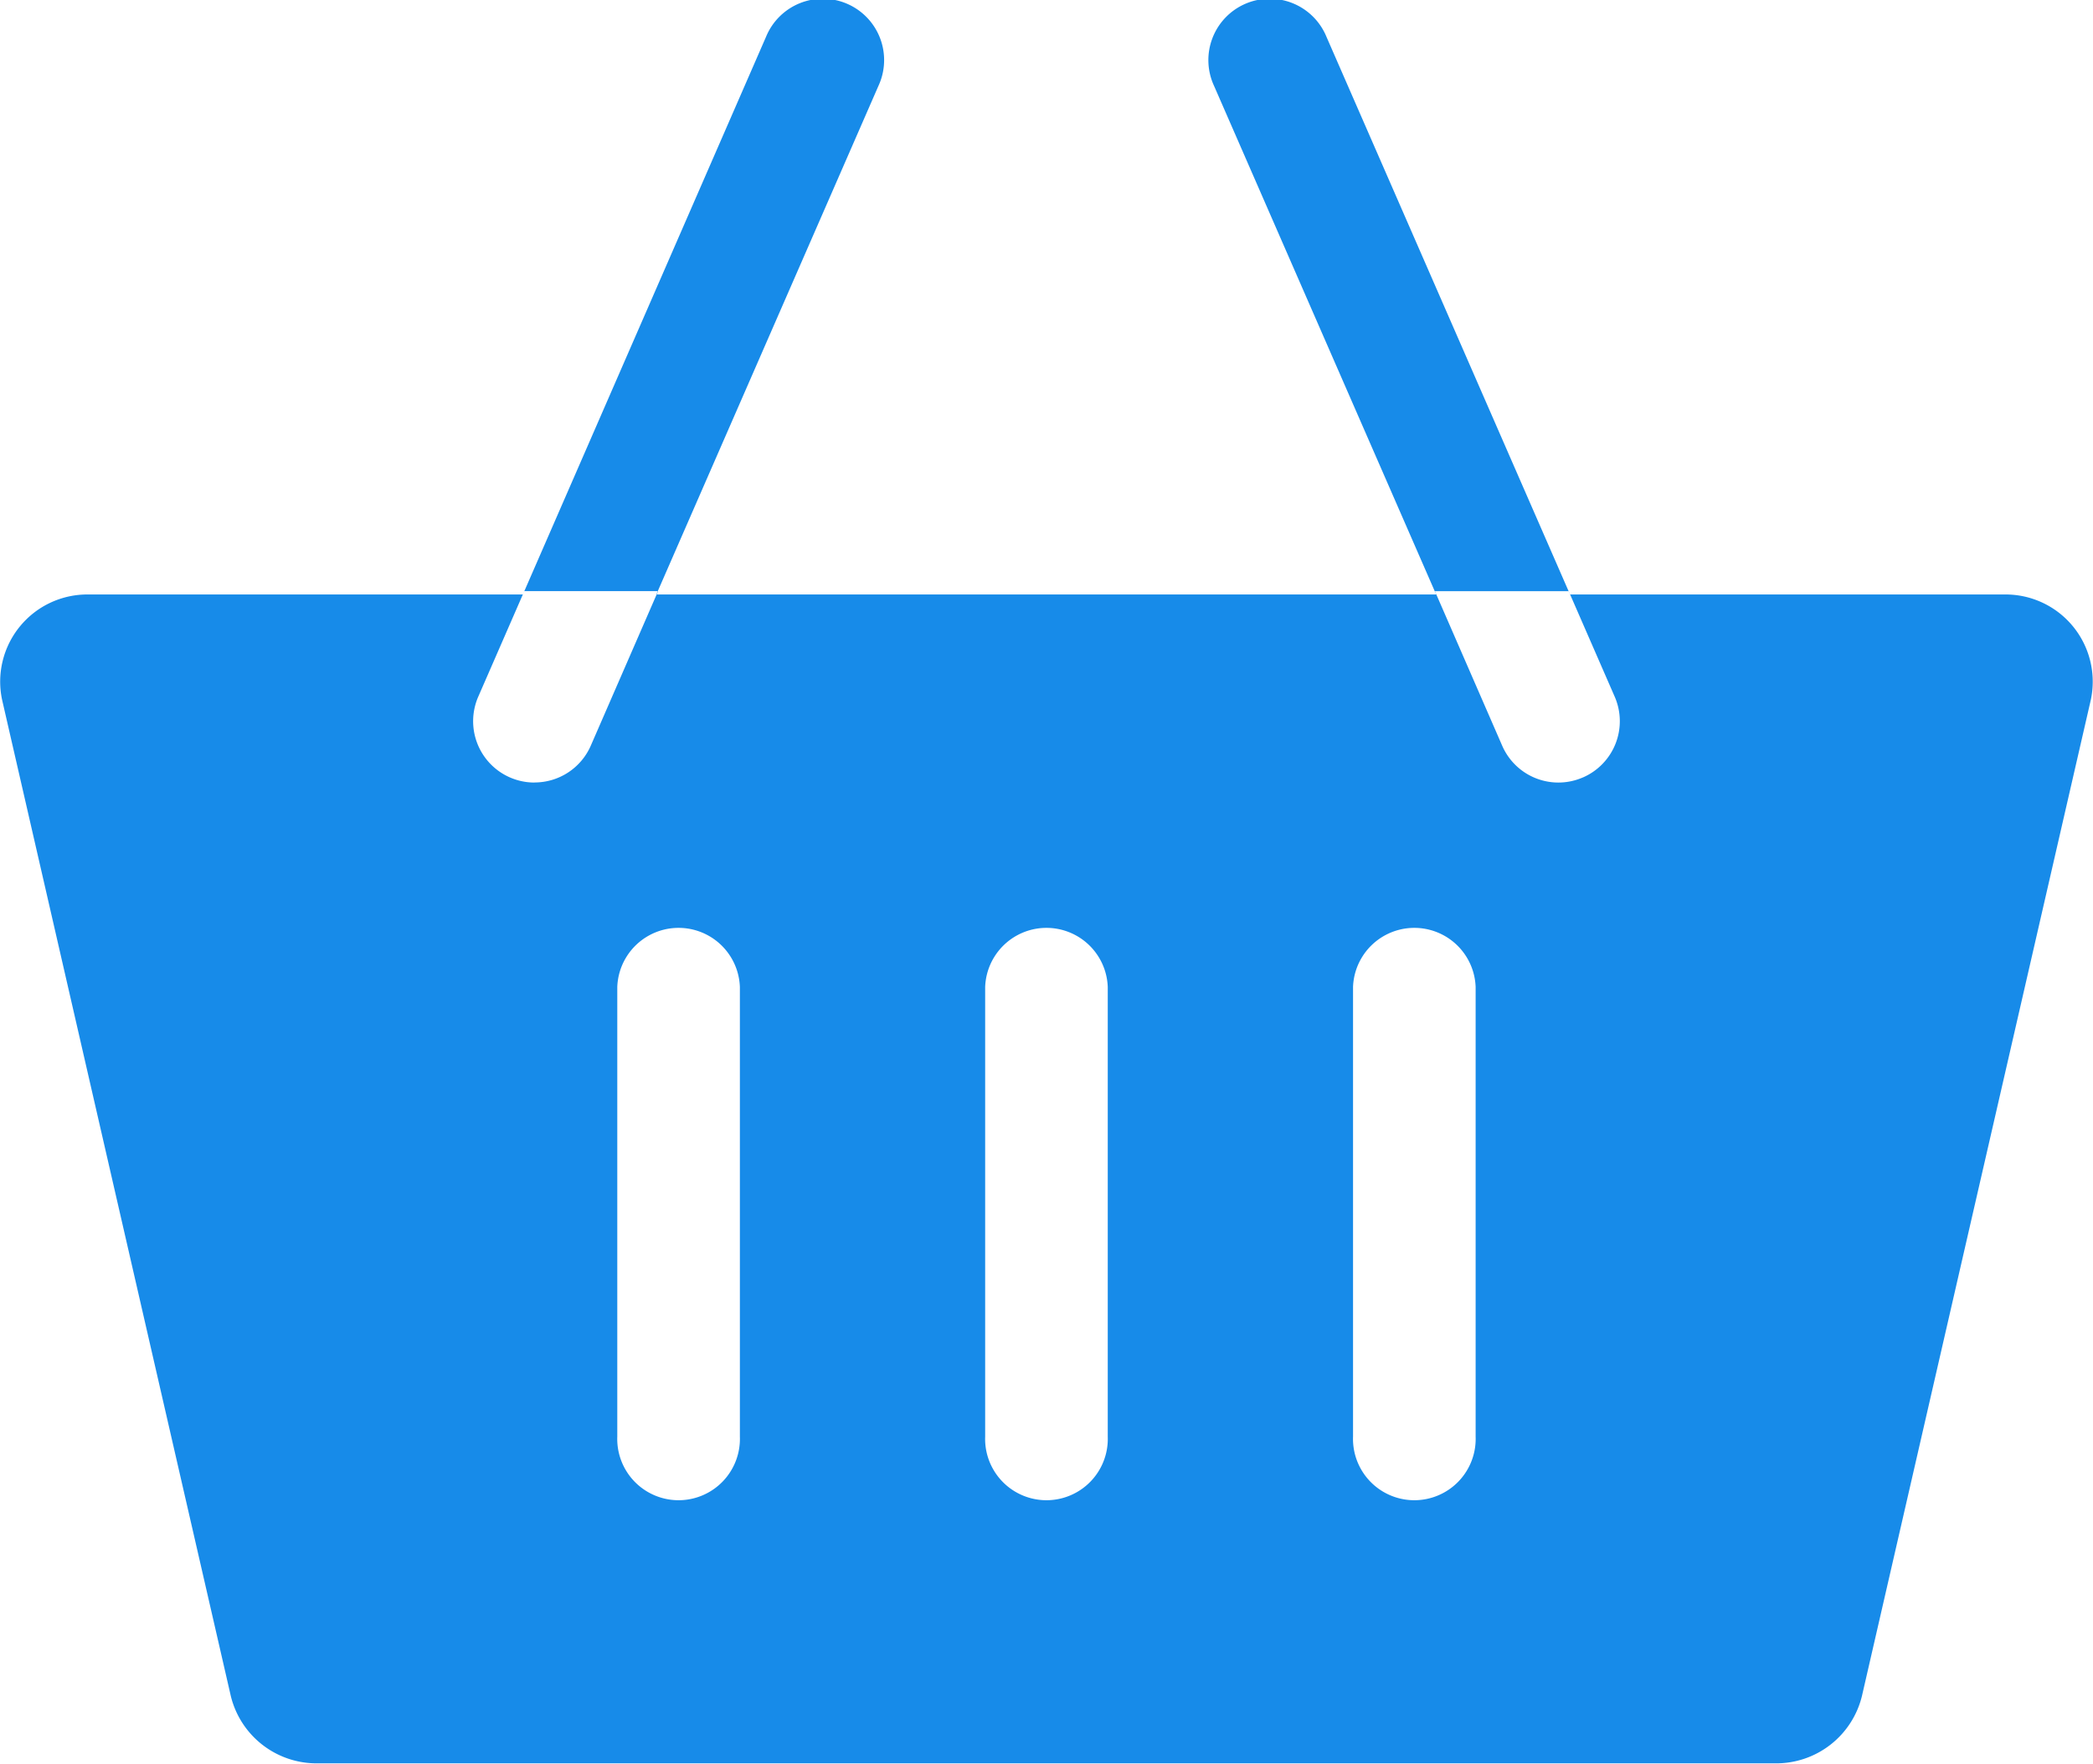 <svg xmlns="http://www.w3.org/2000/svg" width="24.874" height="20.96" viewBox="0 0 24.874 20.96">
  <path id="icon-add-cart-2" d="M23.819,47.348h-5.16L15.764,40.72a.729.729,0,1,0-1.336.583l2.64,6.045H7.8l2.64-6.045a.729.729,0,1,0-1.336-.583L6.214,47.348H1.054A1.036,1.036,0,0,0,.025,48.6L2.743,60.439a1.049,1.049,0,0,0,1.028.8H21.1a1.049,1.049,0,0,0,1.028-.8L24.848,48.6A1.036,1.036,0,0,0,23.819,47.348ZM6.351,49.583a.729.729,0,0,1-.667-1.021l.547-1.254h1.59l-.8,1.837a.729.729,0,0,1-.668.437Zm2.442,7.773a.729.729,0,1,1-1.457,0V52.012a.729.729,0,0,1,1.457,0Zm4.372,0a.729.729,0,1,1-1.457,0V52.012a.729.729,0,0,1,1.457,0Zm4.372,0a.729.729,0,1,1-1.457,0V52.012a.729.729,0,0,1,1.457,0Zm1.275-7.834a.728.728,0,0,1-.959-.376l-.8-1.837h1.59l.547,1.254A.729.729,0,0,1,18.813,49.522Z" transform="translate(0 -40.283)" fill="#178be9"/>
</svg>
